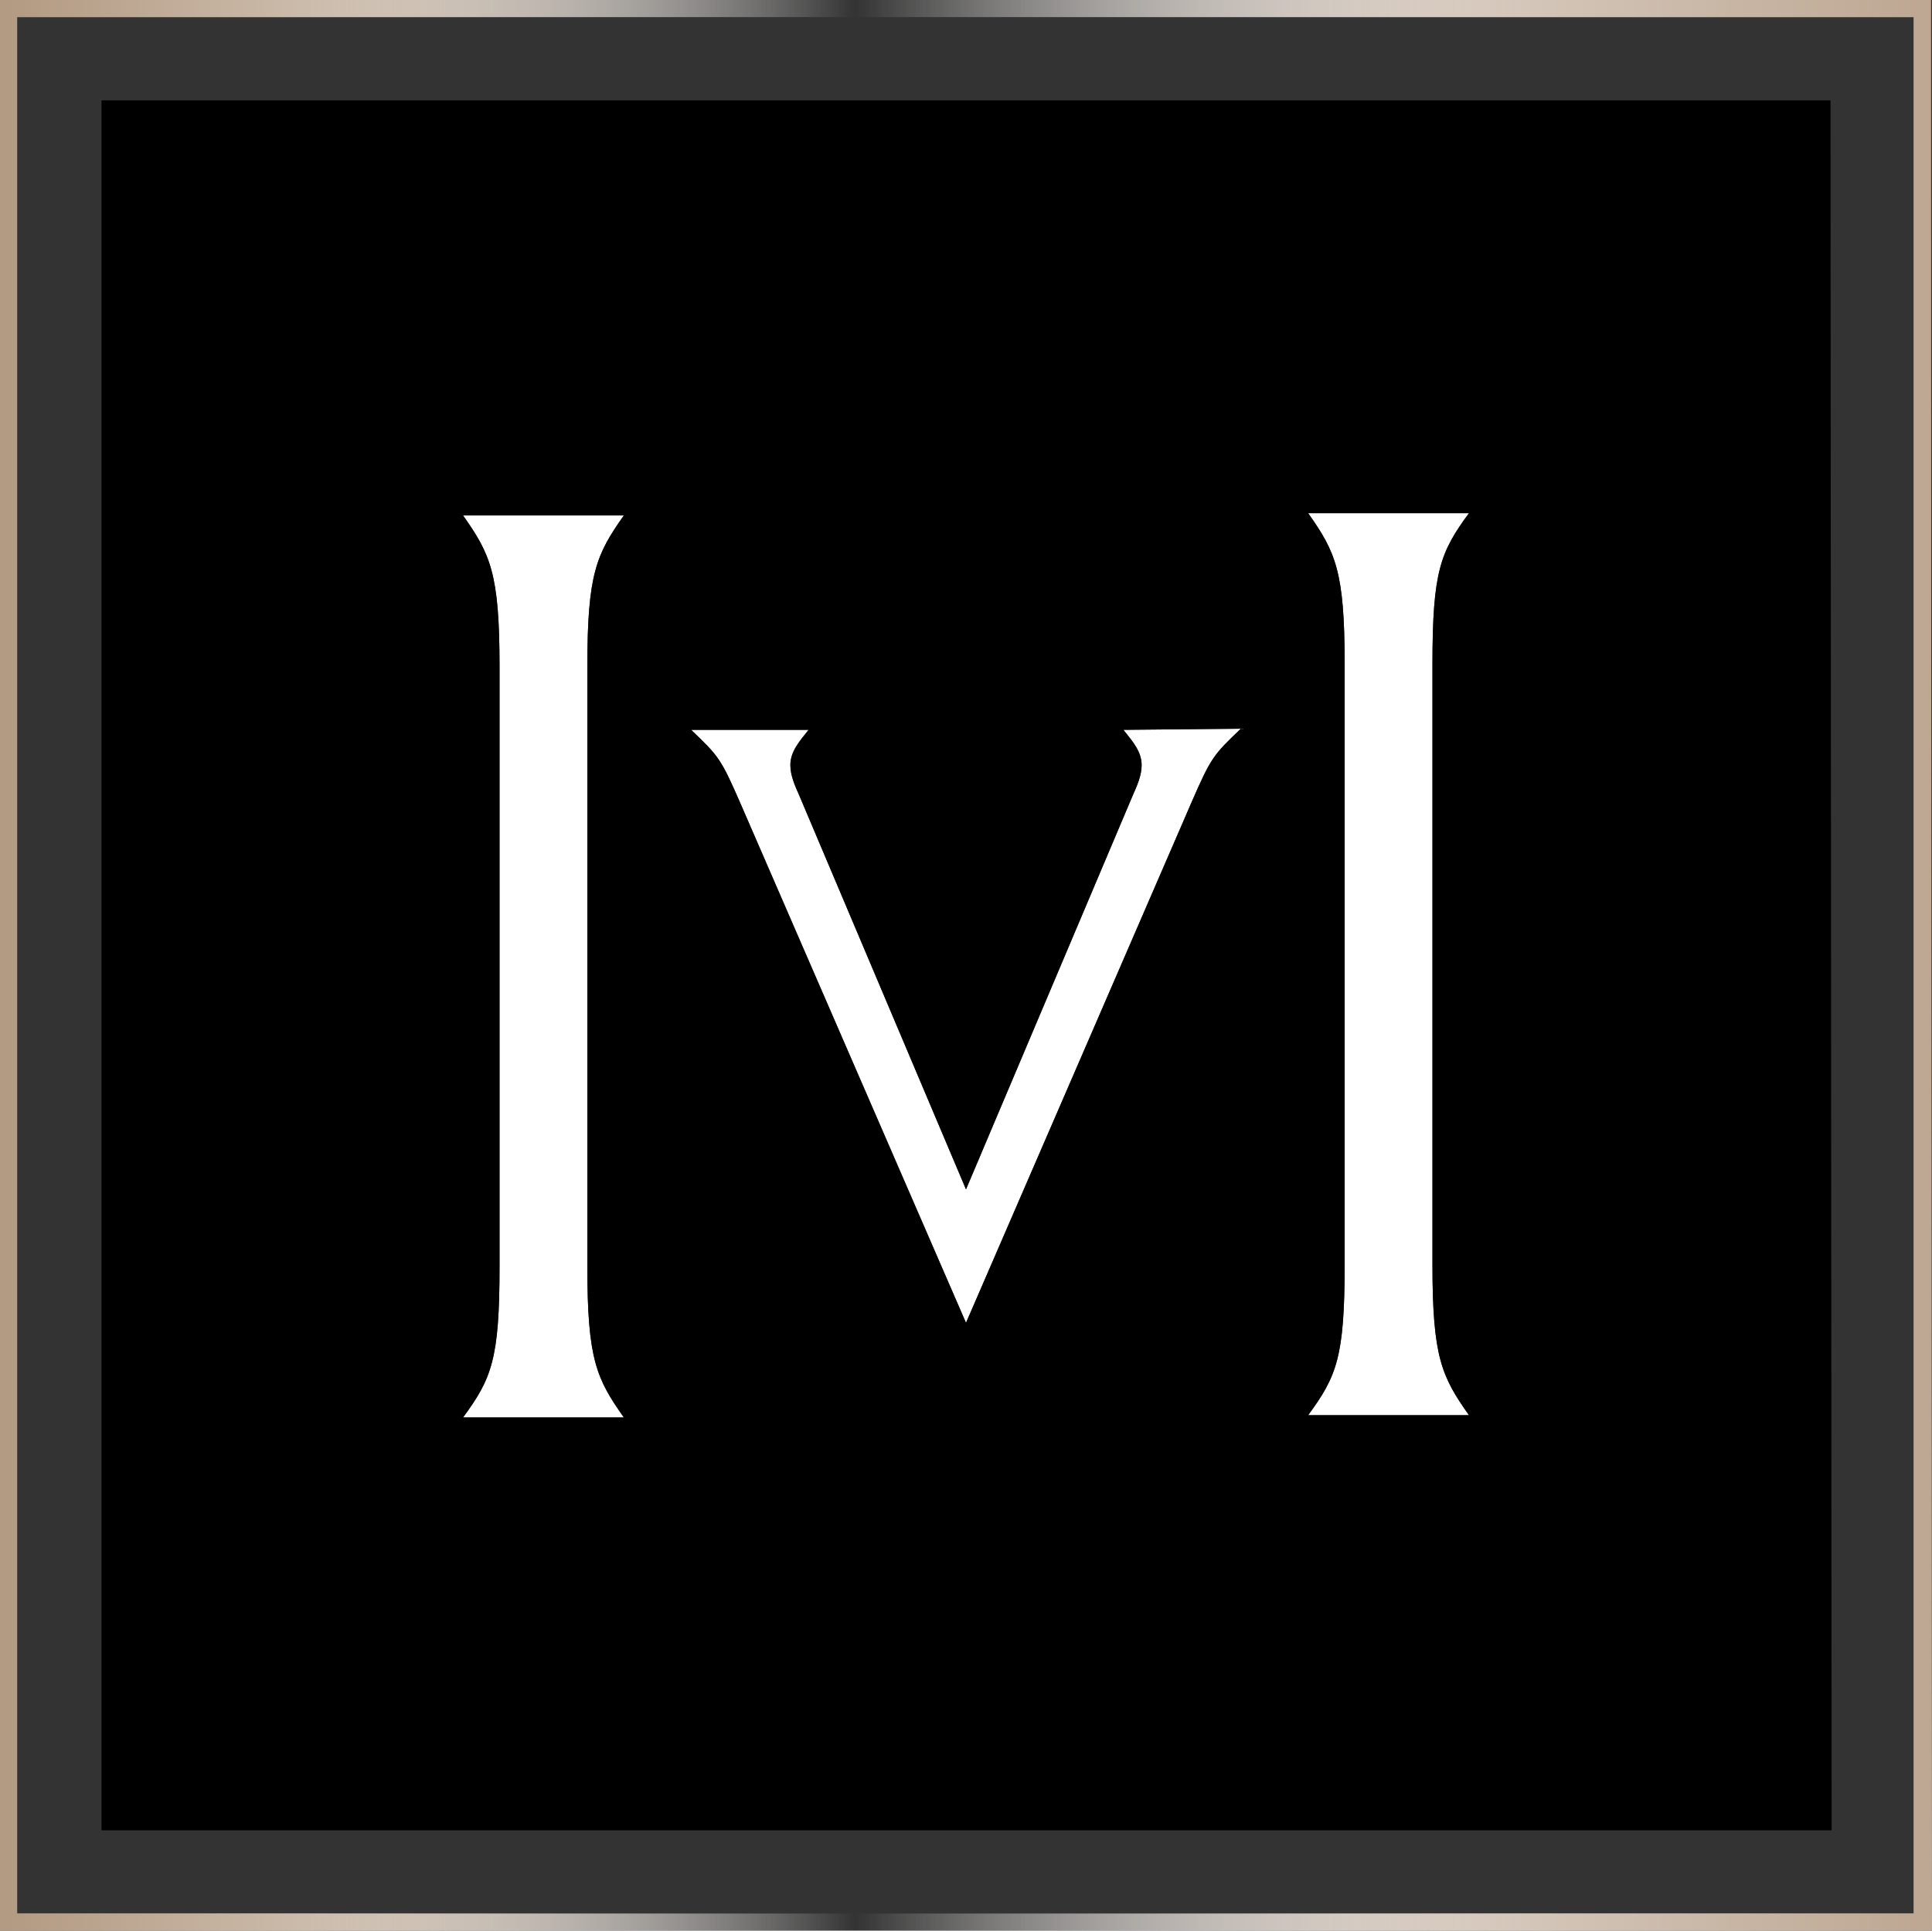 <?xml version="1.0" encoding="utf-8"?>
<!-- Generator: Adobe Illustrator 21.0.0, SVG Export Plug-In . SVG Version: 6.00 Build 0)  -->
<!DOCTYPE svg PUBLIC "-//W3C//DTD SVG 1.1//EN" "http://www.w3.org/Graphics/SVG/1.1/DTD/svg11.dtd">
<svg version="1.1" id="Calque_1" xmlns="http://www.w3.org/2000/svg" xmlns:xlink="http://www.w3.org/1999/xlink" x="0px" y="0px"
	 viewBox="0 0 169.4 169.3" style="enable-background:new 0 0 169.4 169.3;" xml:space="preserve">
<rect x="0" y="0" width="169.4" height="169.3" fill="#333333" stroke="none"/>
<style type="text/css">
	.st0{clip-path:url(#SVGID_3_);fill:url(#SVGID_4_);}
	.st1{fill:#FFFFFF;}
</style>
<g>
	<g>
		<g>
			<g>
				<defs>
					<path id="SVGID_1_" d="M1.5,167.8h166.3V1.5H1.5V167.8z M169.4,169.3H0V0h169.3L169.4,169.3L169.4,169.3z"/>
				</defs>
				<linearGradient id="SVGID_2_" gradientUnits="userSpaceOnUse" x1="-3.814697e-06" y1="84.65" x2="169.4" y2="84.65">
					<stop  offset="0" style="stop-color:#B39A82"/>
					<stop  offset="0.146" style="stop-color:#CAB9A8"/>
					<stop  offset="0.442" style="stop-color:#FFFFFF;stop-opacity:0"/>
					<stop  offset="0.788" style="stop-color:#D4C6B9"/>
					<stop  offset="1" style="stop-color:#BDA792"/>
				</linearGradient>
				<use xlink:href="#SVGID_1_"  style="overflow:visible;fill:url(#SVGID_2_);"/>
				<clipPath id="SVGID_3_">
					<use xlink:href="#SVGID_1_"  style="overflow:visible;"/>
				</clipPath>
				
					<linearGradient id="SVGID_4_" gradientUnits="userSpaceOnUse" x1="-1302.364" y1="-83.45" x2="-1300.578" y2="-83.45" gradientTransform="matrix(94.751 0 0 94.751 123400.32 7991.648)">
					<stop  offset="0" style="stop-color:#B39A82"/>
					<stop  offset="0.146" style="stop-color:#CAB9A8"/>
					<stop  offset="0.442" style="stop-color:#FFFFFF;stop-opacity:0"/>
					<stop  offset="0.788" style="stop-color:#D4C6B9"/>
					<stop  offset="1" style="stop-color:#BDA792"/>
				</linearGradient>
				<rect x="0" class="st0" width="169.3" height="169.3"/>
			</g>
		</g>
	</g>
</g>
<g>
	<path class="st1" d="M64.9,70.4L84.7,116l19.8-45.7c1.7-3.9,1.9-4.1,4.3-6.4L98.5,64c0.8,1,1.6,1.9,1.6,3.1c0,0.9-0.4,1.8-0.8,2.7
		l-14.6,34.5L70.1,69.8c-0.4-0.9-0.8-1.8-0.8-2.7c0-1.2,0.8-2.1,1.6-3.1H60.6C63,66.3,63.2,66.5,64.9,70.4z"/>
	<path class="st1" d="M40.6,124.3h14.1c-2.4-3.4-3.2-5.1-3.2-13.2V58.4c0-8.1,0.8-9.8,3.2-13.2H40.6c2.4,3.4,3.2,5.1,3.2,13.2v52.7
		C43.8,119.2,43.1,120.9,40.6,124.3z"/>
	<path class="st1" d="M114.7,124.1h14.1c-2.4-3.4-3.2-5.1-3.2-13.2V58.2c0-8.1,0.7-9.8,3.2-13.2h-14.1c2.4,3.4,3.2,5.1,3.2,13.2
		v52.7C117.9,119,117.2,120.7,114.7,124.1z"/>
	<path d="M160.5,8.8H8.9v151.7h151.7L160.5,8.8z M40.6,45.2h14.1c-2.4,3.4-3.2,5.1-3.2,13.2v52.7c0,8.1,0.8,9.8,3.2,13.2H40.6
		c2.5-3.4,3.2-5.1,3.2-13.2V58.4C43.8,50.3,43,48.6,40.6,45.2z M70.1,69.8l14.6,34.5l14.6-34.5c0.4-0.9,0.8-1.8,0.8-2.7
		c0-1.2-0.8-2.1-1.6-3.1l10.3-0.1c-2.4,2.3-2.6,2.5-4.3,6.4L84.7,116L64.9,70.4c-1.7-3.9-1.9-4.1-4.3-6.4h10.3
		c-0.8,1-1.6,1.9-1.6,3.1C69.3,68,69.7,68.9,70.1,69.8z M128.8,124.1h-14.1c2.5-3.4,3.2-5.1,3.2-13.2V58.2c0-8.1-0.8-9.8-3.2-13.2
		h14.1c-2.5,3.4-3.2,5.1-3.2,13.2v52.7C125.6,119,126.4,120.7,128.8,124.1z"/>
</g>
</svg>

